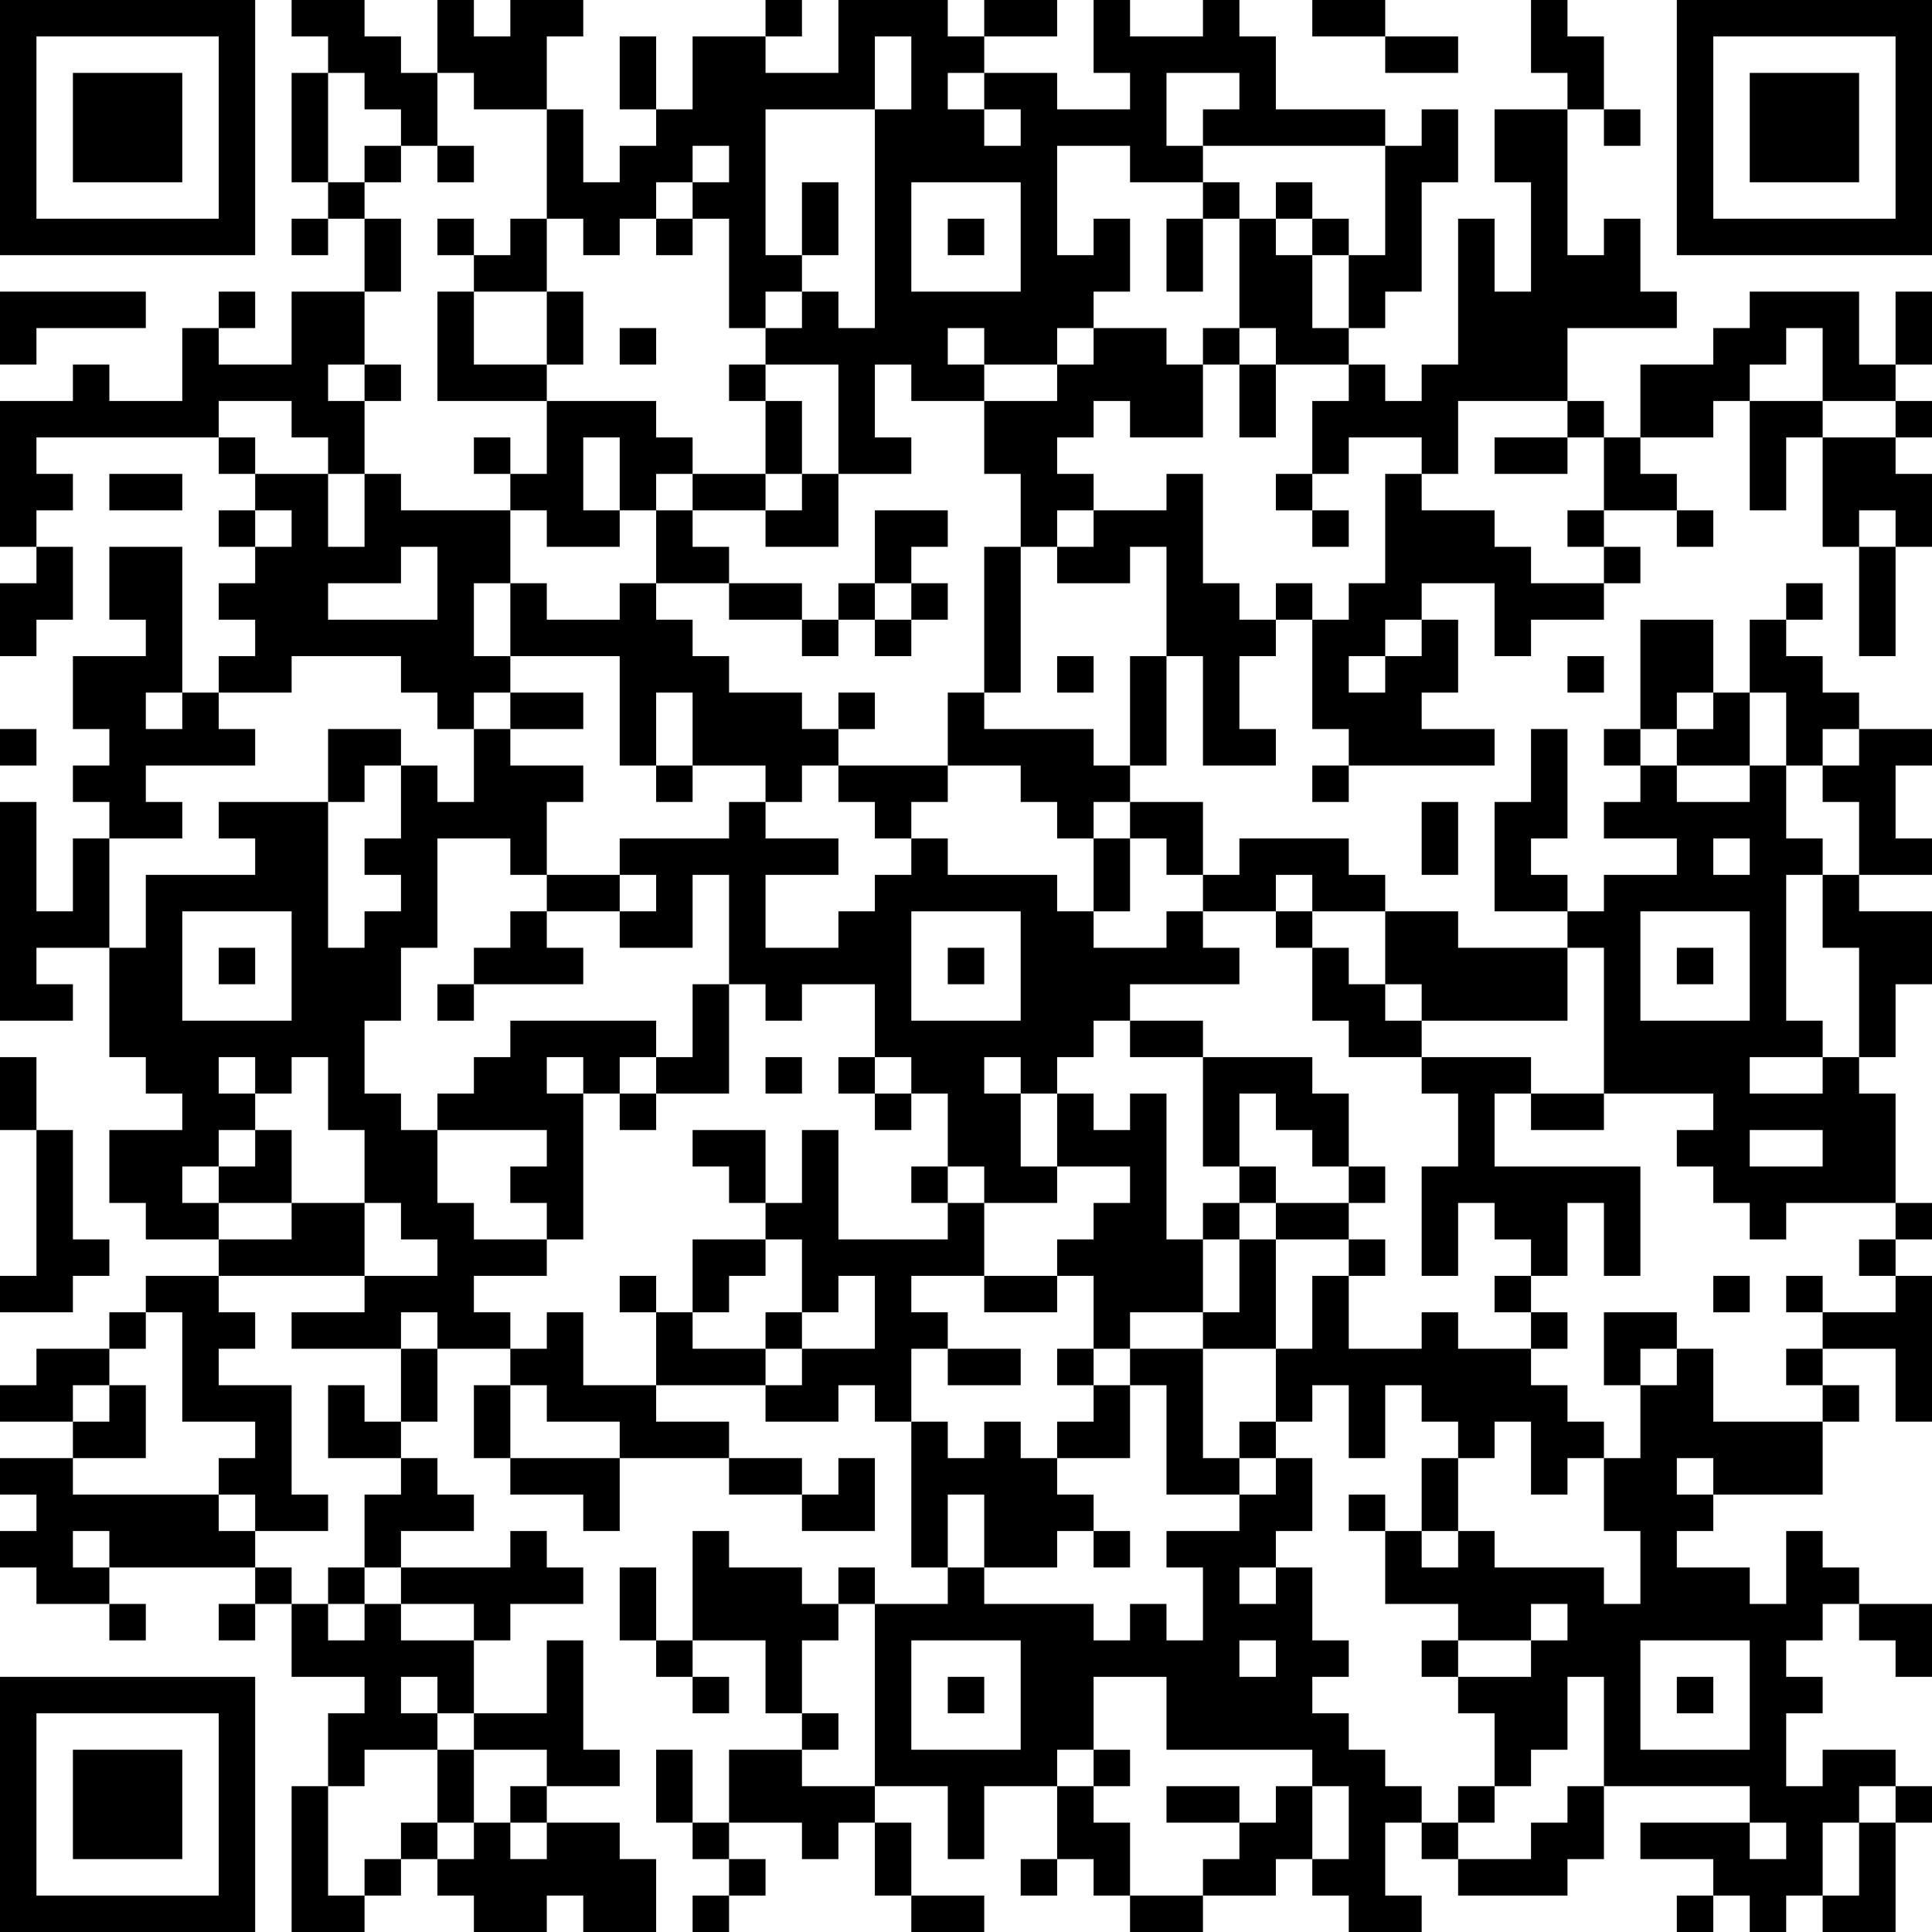 <?xml version="1.0" encoding="UTF-8"?>
<svg xmlns="http://www.w3.org/2000/svg" version="1.1" width="250" height="250" viewBox="0 0 250 250"><rect x="0" y="0" width="250" height="250" fill="#ffffff"/><g transform="scale(4.717)"><g transform="translate(0,0)"><path fill-rule="evenodd" d="M8 0L8 1L9 1L9 2L8 2L8 5L9 5L9 6L8 6L8 7L9 7L9 6L10 6L10 8L8 8L8 10L6 10L6 9L7 9L7 8L6 8L6 9L5 9L5 11L3 11L3 10L2 10L2 11L0 11L0 15L1 15L1 16L0 16L0 18L1 18L1 17L2 17L2 15L1 15L1 14L2 14L2 13L1 13L1 12L6 12L6 13L7 13L7 14L6 14L6 15L7 15L7 16L6 16L6 17L7 17L7 18L6 18L6 19L5 19L5 15L3 15L3 17L4 17L4 18L2 18L2 20L3 20L3 21L2 21L2 22L3 22L3 23L2 23L2 25L1 25L1 22L0 22L0 28L2 28L2 27L1 27L1 26L3 26L3 29L4 29L4 30L5 30L5 31L3 31L3 33L4 33L4 34L6 34L6 35L4 35L4 36L3 36L3 37L1 37L1 38L0 38L0 39L2 39L2 40L0 40L0 41L1 41L1 42L0 42L0 43L1 43L1 44L3 44L3 45L4 45L4 44L3 44L3 43L7 43L7 44L6 44L6 45L7 45L7 44L8 44L8 46L10 46L10 47L9 47L9 49L8 49L8 53L10 53L10 52L11 52L11 51L12 51L12 52L13 52L13 53L15 53L15 52L16 52L16 53L18 53L18 51L17 51L17 50L15 50L15 49L17 49L17 48L16 48L16 45L15 45L15 47L13 47L13 45L14 45L14 44L16 44L16 43L15 43L15 42L14 42L14 43L11 43L11 42L13 42L13 41L12 41L12 40L11 40L11 39L12 39L12 37L14 37L14 38L13 38L13 40L14 40L14 41L16 41L16 42L17 42L17 40L20 40L20 41L22 41L22 42L24 42L24 40L23 40L23 41L22 41L22 40L20 40L20 39L18 39L18 38L21 38L21 39L23 39L23 38L24 38L24 39L25 39L25 43L26 43L26 44L24 44L24 43L23 43L23 44L22 44L22 43L20 43L20 42L19 42L19 45L18 45L18 43L17 43L17 45L18 45L18 46L19 46L19 47L20 47L20 46L19 46L19 45L21 45L21 47L22 47L22 48L20 48L20 50L19 50L19 48L18 48L18 50L19 50L19 51L20 51L20 52L19 52L19 53L20 53L20 52L21 52L21 51L20 51L20 50L22 50L22 51L23 51L23 50L24 50L24 52L25 52L25 53L27 53L27 52L25 52L25 50L24 50L24 49L26 49L26 51L27 51L27 49L29 49L29 51L28 51L28 52L29 52L29 51L30 51L30 52L31 52L31 53L33 53L33 52L35 52L35 51L36 51L36 52L37 52L37 53L39 53L39 52L38 52L38 50L39 50L39 51L40 51L40 52L43 52L43 51L44 51L44 49L48 49L48 50L45 50L45 51L47 51L47 52L46 52L46 53L47 53L47 52L48 52L48 53L49 53L49 52L50 52L50 53L52 53L52 50L53 50L53 49L52 49L52 48L50 48L50 49L49 49L49 47L50 47L50 46L49 46L49 45L50 45L50 44L51 44L51 45L52 45L52 46L53 46L53 44L51 44L51 43L50 43L50 42L49 42L49 44L48 44L48 43L46 43L46 42L47 42L47 41L50 41L50 39L51 39L51 38L50 38L50 37L52 37L52 39L53 39L53 35L52 35L52 34L53 34L53 33L52 33L52 30L51 30L51 29L52 29L52 27L53 27L53 25L51 25L51 24L53 24L53 23L52 23L52 21L53 21L53 20L51 20L51 19L50 19L50 18L49 18L49 17L50 17L50 16L49 16L49 17L48 17L48 19L47 19L47 17L45 17L45 20L44 20L44 21L45 21L45 22L44 22L44 23L46 23L46 24L44 24L44 25L43 25L43 24L42 24L42 23L43 23L43 20L42 20L42 22L41 22L41 25L43 25L43 26L40 26L40 25L38 25L38 24L37 24L37 23L34 23L34 24L33 24L33 22L31 22L31 21L32 21L32 18L33 18L33 21L35 21L35 20L34 20L34 18L35 18L35 17L36 17L36 20L37 20L37 21L36 21L36 22L37 22L37 21L41 21L41 20L39 20L39 19L40 19L40 17L39 17L39 16L41 16L41 18L42 18L42 17L44 17L44 16L45 16L45 15L44 15L44 14L46 14L46 15L47 15L47 14L46 14L46 13L45 13L45 12L47 12L47 11L48 11L48 14L49 14L49 12L50 12L50 15L51 15L51 18L52 18L52 15L53 15L53 13L52 13L52 12L53 12L53 11L52 11L52 10L53 10L53 8L52 8L52 10L51 10L51 8L48 8L48 9L47 9L47 10L45 10L45 12L44 12L44 11L43 11L43 9L46 9L46 8L45 8L45 6L44 6L44 7L43 7L43 3L44 3L44 4L45 4L45 3L44 3L44 1L43 1L43 0L42 0L42 2L43 2L43 3L41 3L41 5L42 5L42 8L41 8L41 6L40 6L40 10L39 10L39 11L38 11L38 10L37 10L37 9L38 9L38 8L39 8L39 5L40 5L40 3L39 3L39 4L38 4L38 3L35 3L35 1L34 1L34 0L33 0L33 1L31 1L31 0L30 0L30 2L31 2L31 3L29 3L29 2L27 2L27 1L29 1L29 0L27 0L27 1L26 1L26 0L23 0L23 2L21 2L21 1L22 1L22 0L21 0L21 1L19 1L19 3L18 3L18 1L17 1L17 3L18 3L18 4L17 4L17 5L16 5L16 3L15 3L15 1L16 1L16 0L14 0L14 1L13 1L13 0L12 0L12 2L11 2L11 1L10 1L10 0ZM36 0L36 1L38 1L38 2L40 2L40 1L38 1L38 0ZM24 1L24 3L21 3L21 7L22 7L22 8L21 8L21 9L20 9L20 6L19 6L19 5L20 5L20 4L19 4L19 5L18 5L18 6L17 6L17 7L16 7L16 6L15 6L15 3L13 3L13 2L12 2L12 4L11 4L11 3L10 3L10 2L9 2L9 5L10 5L10 6L11 6L11 8L10 8L10 10L9 10L9 11L10 11L10 13L9 13L9 12L8 12L8 11L6 11L6 12L7 12L7 13L9 13L9 15L10 15L10 13L11 13L11 14L14 14L14 16L13 16L13 18L14 18L14 19L13 19L13 20L12 20L12 19L11 19L11 18L8 18L8 19L6 19L6 20L7 20L7 21L4 21L4 22L5 22L5 23L3 23L3 26L4 26L4 24L7 24L7 23L6 23L6 22L9 22L9 26L10 26L10 25L11 25L11 24L10 24L10 23L11 23L11 21L12 21L12 22L13 22L13 20L14 20L14 21L16 21L16 22L15 22L15 24L14 24L14 23L12 23L12 26L11 26L11 28L10 28L10 30L11 30L11 31L12 31L12 33L13 33L13 34L15 34L15 35L13 35L13 36L14 36L14 37L15 37L15 36L16 36L16 38L18 38L18 36L19 36L19 37L21 37L21 38L22 38L22 37L24 37L24 35L23 35L23 36L22 36L22 34L21 34L21 33L22 33L22 31L23 31L23 34L26 34L26 33L27 33L27 35L25 35L25 36L26 36L26 37L25 37L25 39L26 39L26 40L27 40L27 39L28 39L28 40L29 40L29 41L30 41L30 42L29 42L29 43L27 43L27 41L26 41L26 43L27 43L27 44L30 44L30 45L31 45L31 44L32 44L32 45L33 45L33 43L32 43L32 42L34 42L34 41L35 41L35 40L36 40L36 42L35 42L35 43L34 43L34 44L35 44L35 43L36 43L36 45L37 45L37 46L36 46L36 47L37 47L37 48L38 48L38 49L39 49L39 50L40 50L40 51L42 51L42 50L43 50L43 49L44 49L44 46L43 46L43 48L42 48L42 49L41 49L41 47L40 47L40 46L42 46L42 45L43 45L43 44L42 44L42 45L40 45L40 44L38 44L38 42L39 42L39 43L40 43L40 42L41 42L41 43L44 43L44 44L45 44L45 42L44 42L44 40L45 40L45 38L46 38L46 37L47 37L47 39L50 39L50 38L49 38L49 37L50 37L50 36L52 36L52 35L51 35L51 34L52 34L52 33L49 33L49 34L48 34L48 33L47 33L47 32L46 32L46 31L47 31L47 30L44 30L44 26L43 26L43 28L39 28L39 27L38 27L38 25L36 25L36 24L35 24L35 25L33 25L33 24L32 24L32 23L31 23L31 22L30 22L30 23L29 23L29 22L28 22L28 21L26 21L26 19L27 19L27 20L30 20L30 21L31 21L31 18L32 18L32 15L31 15L31 16L29 16L29 15L30 15L30 14L32 14L32 13L33 13L33 16L34 16L34 17L35 17L35 16L36 16L36 17L37 17L37 16L38 16L38 13L39 13L39 14L41 14L41 15L42 15L42 16L44 16L44 15L43 15L43 14L44 14L44 12L43 12L43 11L40 11L40 13L39 13L39 12L37 12L37 13L36 13L36 11L37 11L37 10L35 10L35 9L34 9L34 6L35 6L35 7L36 7L36 9L37 9L37 7L38 7L38 4L33 4L33 3L34 3L34 2L32 2L32 4L33 4L33 5L31 5L31 4L29 4L29 7L30 7L30 6L31 6L31 8L30 8L30 9L29 9L29 10L27 10L27 9L26 9L26 10L27 10L27 11L25 11L25 10L24 10L24 12L25 12L25 13L23 13L23 10L21 10L21 9L22 9L22 8L23 8L23 9L24 9L24 3L25 3L25 1ZM26 2L26 3L27 3L27 4L28 4L28 3L27 3L27 2ZM10 4L10 5L11 5L11 4ZM12 4L12 5L13 5L13 4ZM22 5L22 7L23 7L23 5ZM25 5L25 8L28 8L28 5ZM33 5L33 6L32 6L32 8L33 8L33 6L34 6L34 5ZM35 5L35 6L36 6L36 7L37 7L37 6L36 6L36 5ZM12 6L12 7L13 7L13 8L12 8L12 11L15 11L15 13L14 13L14 12L13 12L13 13L14 13L14 14L15 14L15 15L17 15L17 14L18 14L18 16L17 16L17 17L15 17L15 16L14 16L14 18L17 18L17 21L18 21L18 22L19 22L19 21L21 21L21 22L20 22L20 23L17 23L17 24L15 24L15 25L14 25L14 26L13 26L13 27L12 27L12 28L13 28L13 27L16 27L16 26L15 26L15 25L17 25L17 26L19 26L19 24L20 24L20 27L19 27L19 29L18 29L18 28L14 28L14 29L13 29L13 30L12 30L12 31L15 31L15 32L14 32L14 33L15 33L15 34L16 34L16 30L17 30L17 31L18 31L18 30L20 30L20 27L21 27L21 28L22 28L22 27L24 27L24 29L23 29L23 30L24 30L24 31L25 31L25 30L26 30L26 32L25 32L25 33L26 33L26 32L27 32L27 33L29 33L29 32L31 32L31 33L30 33L30 34L29 34L29 35L27 35L27 36L29 36L29 35L30 35L30 37L29 37L29 38L30 38L30 39L29 39L29 40L31 40L31 38L32 38L32 41L34 41L34 40L35 40L35 39L36 39L36 38L37 38L37 40L38 40L38 38L39 38L39 39L40 39L40 40L39 40L39 42L40 42L40 40L41 40L41 39L42 39L42 41L43 41L43 40L44 40L44 39L43 39L43 38L42 38L42 37L43 37L43 36L42 36L42 35L43 35L43 33L44 33L44 35L45 35L45 32L41 32L41 30L42 30L42 31L44 31L44 30L42 30L42 29L39 29L39 28L38 28L38 27L37 27L37 26L36 26L36 25L35 25L35 26L36 26L36 28L37 28L37 29L39 29L39 30L40 30L40 32L39 32L39 35L40 35L40 33L41 33L41 34L42 34L42 35L41 35L41 36L42 36L42 37L40 37L40 36L39 36L39 37L37 37L37 35L38 35L38 34L37 34L37 33L38 33L38 32L37 32L37 30L36 30L36 29L33 29L33 28L31 28L31 27L34 27L34 26L33 26L33 25L32 25L32 26L30 26L30 25L31 25L31 23L30 23L30 25L29 25L29 24L26 24L26 23L25 23L25 22L26 22L26 21L23 21L23 20L24 20L24 19L23 19L23 20L22 20L22 19L20 19L20 18L19 18L19 17L18 17L18 16L20 16L20 17L22 17L22 18L23 18L23 17L24 17L24 18L25 18L25 17L26 17L26 16L25 16L25 15L26 15L26 14L24 14L24 16L23 16L23 17L22 17L22 16L20 16L20 15L19 15L19 14L21 14L21 15L23 15L23 13L22 13L22 11L21 11L21 10L20 10L20 11L21 11L21 13L19 13L19 12L18 12L18 11L15 11L15 10L16 10L16 8L15 8L15 6L14 6L14 7L13 7L13 6ZM18 6L18 7L19 7L19 6ZM26 6L26 7L27 7L27 6ZM0 8L0 10L1 10L1 9L4 9L4 8ZM13 8L13 10L15 10L15 8ZM17 9L17 10L18 10L18 9ZM30 9L30 10L29 10L29 11L27 11L27 13L28 13L28 15L27 15L27 19L28 19L28 15L29 15L29 14L30 14L30 13L29 13L29 12L30 12L30 11L31 11L31 12L33 12L33 10L34 10L34 12L35 12L35 10L34 10L34 9L33 9L33 10L32 10L32 9ZM49 9L49 10L48 10L48 11L50 11L50 12L52 12L52 11L50 11L50 9ZM10 10L10 11L11 11L11 10ZM16 12L16 14L17 14L17 12ZM41 12L41 13L43 13L43 12ZM3 13L3 14L5 14L5 13ZM18 13L18 14L19 14L19 13ZM21 13L21 14L22 14L22 13ZM35 13L35 14L36 14L36 15L37 15L37 14L36 14L36 13ZM7 14L7 15L8 15L8 14ZM51 14L51 15L52 15L52 14ZM11 15L11 16L9 16L9 17L12 17L12 15ZM24 16L24 17L25 17L25 16ZM38 17L38 18L37 18L37 19L38 19L38 18L39 18L39 17ZM29 18L29 19L30 19L30 18ZM43 18L43 19L44 19L44 18ZM4 19L4 20L5 20L5 19ZM14 19L14 20L16 20L16 19ZM18 19L18 21L19 21L19 19ZM46 19L46 20L45 20L45 21L46 21L46 22L48 22L48 21L49 21L49 23L50 23L50 24L49 24L49 28L50 28L50 29L48 29L48 30L50 30L50 29L51 29L51 26L50 26L50 24L51 24L51 22L50 22L50 21L51 21L51 20L50 20L50 21L49 21L49 19L48 19L48 21L46 21L46 20L47 20L47 19ZM0 20L0 21L1 21L1 20ZM9 20L9 22L10 22L10 21L11 21L11 20ZM22 21L22 22L21 22L21 23L23 23L23 24L21 24L21 26L23 26L23 25L24 25L24 24L25 24L25 23L24 23L24 22L23 22L23 21ZM39 22L39 24L40 24L40 22ZM47 23L47 24L48 24L48 23ZM17 24L17 25L18 25L18 24ZM5 25L5 28L8 28L8 25ZM25 25L25 28L28 28L28 25ZM45 25L45 28L48 28L48 25ZM6 26L6 27L7 27L7 26ZM26 26L26 27L27 27L27 26ZM46 26L46 27L47 27L47 26ZM30 28L30 29L29 29L29 30L28 30L28 29L27 29L27 30L28 30L28 32L29 32L29 30L30 30L30 31L31 31L31 30L32 30L32 34L33 34L33 36L31 36L31 37L30 37L30 38L31 38L31 37L33 37L33 40L34 40L34 39L35 39L35 37L36 37L36 35L37 35L37 34L35 34L35 33L37 33L37 32L36 32L36 31L35 31L35 30L34 30L34 32L33 32L33 29L31 29L31 28ZM0 29L0 31L1 31L1 35L0 35L0 36L2 36L2 35L3 35L3 34L2 34L2 31L1 31L1 29ZM6 29L6 30L7 30L7 31L6 31L6 32L5 32L5 33L6 33L6 34L8 34L8 33L10 33L10 35L6 35L6 36L7 36L7 37L6 37L6 38L8 38L8 41L9 41L9 42L7 42L7 41L6 41L6 40L7 40L7 39L5 39L5 36L4 36L4 37L3 37L3 38L2 38L2 39L3 39L3 38L4 38L4 40L2 40L2 41L6 41L6 42L7 42L7 43L8 43L8 44L9 44L9 45L10 45L10 44L11 44L11 45L13 45L13 44L11 44L11 43L10 43L10 41L11 41L11 40L9 40L9 38L10 38L10 39L11 39L11 37L12 37L12 36L11 36L11 37L8 37L8 36L10 36L10 35L12 35L12 34L11 34L11 33L10 33L10 31L9 31L9 29L8 29L8 30L7 30L7 29ZM15 29L15 30L16 30L16 29ZM17 29L17 30L18 30L18 29ZM21 29L21 30L22 30L22 29ZM24 29L24 30L25 30L25 29ZM7 31L7 32L6 32L6 33L8 33L8 31ZM19 31L19 32L20 32L20 33L21 33L21 31ZM48 31L48 32L50 32L50 31ZM34 32L34 33L33 33L33 34L34 34L34 36L33 36L33 37L35 37L35 34L34 34L34 33L35 33L35 32ZM19 34L19 36L20 36L20 35L21 35L21 34ZM17 35L17 36L18 36L18 35ZM47 35L47 36L48 36L48 35ZM49 35L49 36L50 36L50 35ZM21 36L21 37L22 37L22 36ZM44 36L44 38L45 38L45 37L46 37L46 36ZM26 37L26 38L28 38L28 37ZM14 38L14 40L17 40L17 39L15 39L15 38ZM46 40L46 41L47 41L47 40ZM37 41L37 42L38 42L38 41ZM2 42L2 43L3 43L3 42ZM30 42L30 43L31 43L31 42ZM9 43L9 44L10 44L10 43ZM23 44L23 45L22 45L22 47L23 47L23 48L22 48L22 49L24 49L24 44ZM25 45L25 48L28 48L28 45ZM34 45L34 46L35 46L35 45ZM39 45L39 46L40 46L40 45ZM45 45L45 48L48 48L48 45ZM11 46L11 47L12 47L12 48L10 48L10 49L9 49L9 52L10 52L10 51L11 51L11 50L12 50L12 51L13 51L13 50L14 50L14 51L15 51L15 50L14 50L14 49L15 49L15 48L13 48L13 47L12 47L12 46ZM26 46L26 47L27 47L27 46ZM30 46L30 48L29 48L29 49L30 49L30 50L31 50L31 52L33 52L33 51L34 51L34 50L35 50L35 49L36 49L36 51L37 51L37 49L36 49L36 48L32 48L32 46ZM46 46L46 47L47 47L47 46ZM12 48L12 50L13 50L13 48ZM30 48L30 49L31 49L31 48ZM32 49L32 50L34 50L34 49ZM40 49L40 50L41 50L41 49ZM51 49L51 50L50 50L50 52L51 52L51 50L52 50L52 49ZM48 50L48 51L49 51L49 50ZM0 0L0 7L7 7L7 0ZM1 1L1 6L6 6L6 1ZM2 2L2 5L5 5L5 2ZM46 0L46 7L53 7L53 0ZM47 1L47 6L52 6L52 1ZM48 2L48 5L51 5L51 2ZM0 46L0 53L7 53L7 46ZM1 47L1 52L6 52L6 47ZM2 48L2 51L5 51L5 48Z" fill="#000000"/></g></g></svg>
